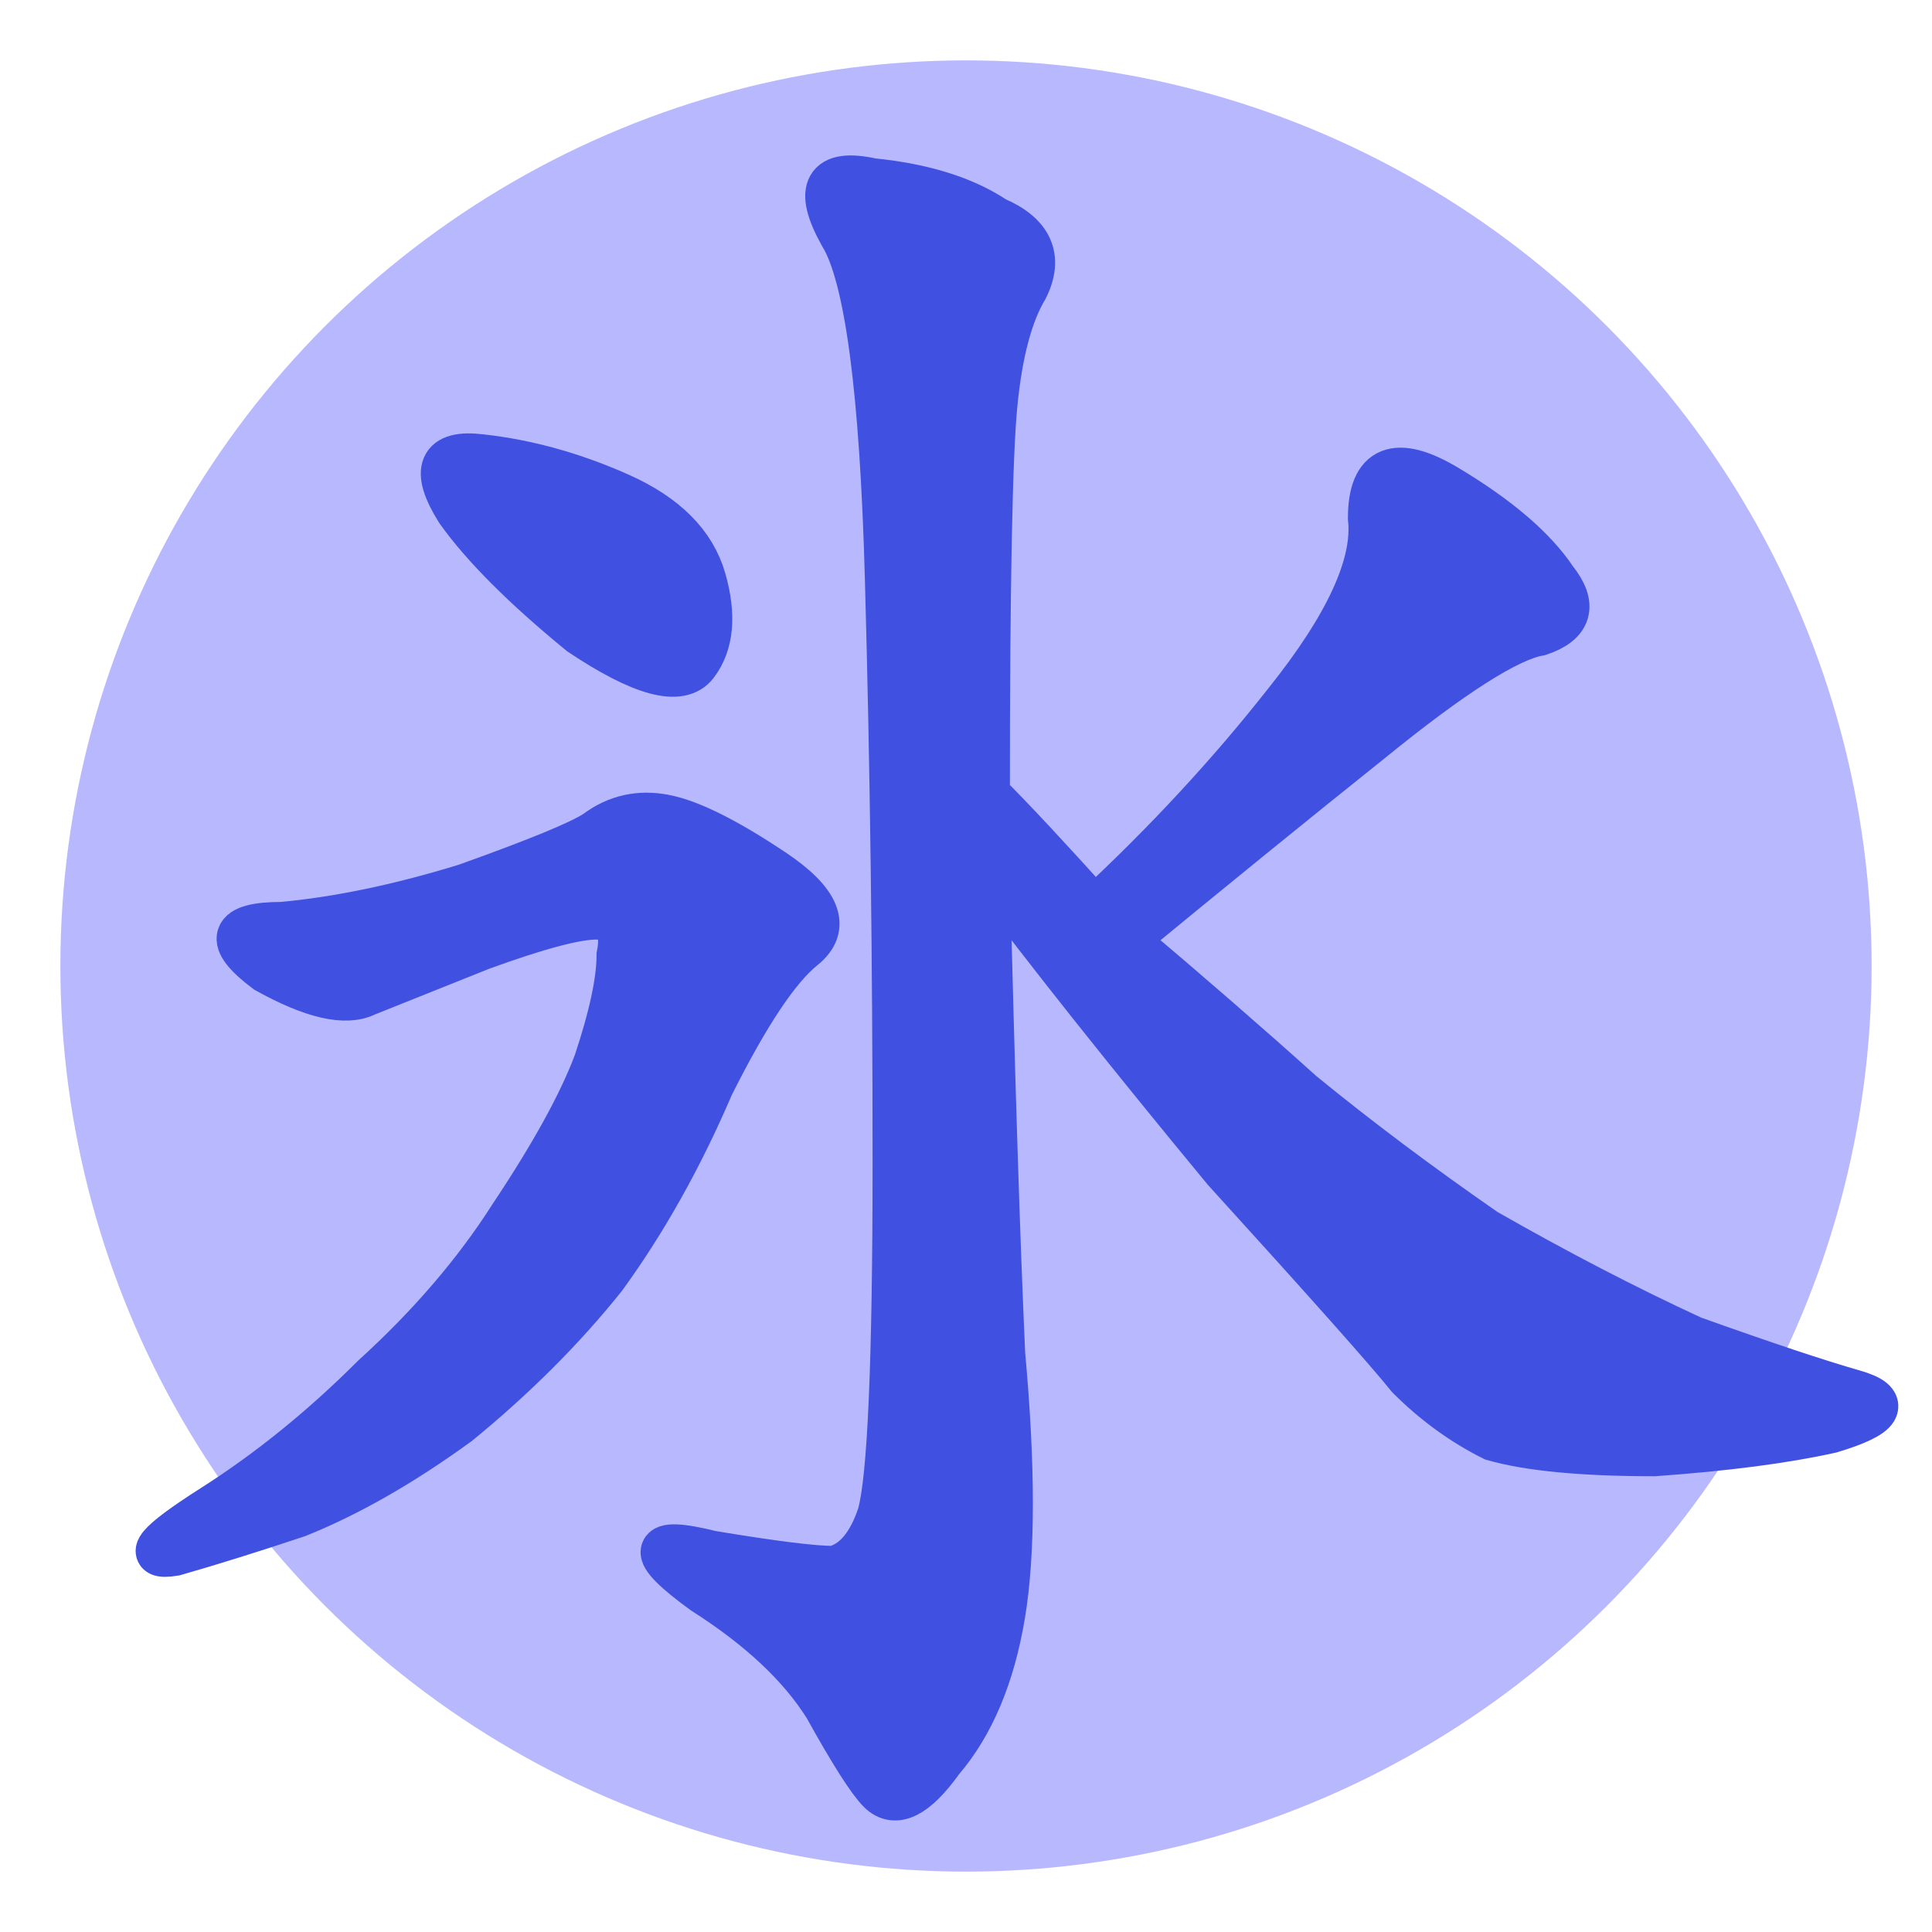 <?xml version="1.0" encoding="UTF-8" standalone="no"?>
<!-- Created with Inkscape (http://www.inkscape.org/) -->

<svg
   xmlns:dc="http://purl.org/dc/elements/1.1/"
   xmlns:cc="http://creativecommons.org/ns#"
   xmlns:rdf="http://www.w3.org/1999/02/22-rdf-syntax-ns#"
   xmlns:svg="http://www.w3.org/2000/svg"
   xmlns="http://www.w3.org/2000/svg"
   xmlns:sodipodi="http://sodipodi.sourceforge.net/DTD/sodipodi-0.dtd"
   xmlns:inkscape="http://www.inkscape.org/namespaces/inkscape"
   width="256mm"
   height="256mm"
   viewBox="0 0 256 256"
   version="1.1"
   id="svg8"
   inkscape:version="0.92.2 (5c3e80d, 2017-08-06)"
   sodipodi:docname="icarus.svg">
  <defs
     id="defs2" />
  <sodipodi:namedview
     id="base"
     pagecolor="#ffffff"
     bordercolor="#666666"
     borderopacity="1.0"
     inkscape:pageopacity="0.0"
     inkscape:pageshadow="2"
     inkscape:zoom="0.5"
     inkscape:cx="62.34093"
     inkscape:cy="560"
     inkscape:document-units="mm"
     inkscape:current-layer="layer1"
     showgrid="false"
     inkscape:window-width="1920"
     inkscape:window-height="1028"
     inkscape:window-x="-8"
     inkscape:window-y="-8"
     inkscape:window-maximized="1" />
  <g
     inkscape:label="Layer 1"
     inkscape:groupmode="layer"
     id="layer1"
     transform="translate(0,-41)">
    <circle
       id="path10"
       cx="128.0"
       cy="169.0"
       r="120.0"
       style="stroke-width:0.25;fill:#b8b8ff;fill-opacity:1" />
    <g
       aria-label="氷"
       style="font-style:normal;font-variant:normal;font-weight:normal;font-stretch:normal;font-size:260.073px;line-height:1.25;font-family:KaiTi;-inkscape-font-specification:KaiTi;letter-spacing:0px;word-spacing:0px;fill:#4050e0;fill-opacity:1;stroke:#4050e0;stroke-width:6;stroke-miterlimit:4;stroke-dasharray:none;stroke-opacity:1"
       id="text818">
      <path
         style="fill:#4050e0;fill-opacity:1;stroke:#4050e0;stroke-width:6;stroke-miterlimit:4;stroke-dasharray:none;stroke-opacity:1"
         d="m 130.81,146.24 q 5.08,5.08 14.223,15.239 14.223,-13.207 25.398,-27.43 12.191,-15.239 11.175,-24.382 0,-10.159 10.159,-4.064 10.159,6.095 14.223,12.191 4.064,5.08 -2.032,7.111 -6.095,1.016 -22.35,14.223 -15.239,12.191 -32.509,26.414 13.207,11.175 23.366,20.318 11.175,9.143 24.382,18.286 14.223,8.127 27.43,14.223 14.223,5.08 21.334,7.111 7.111,2.032 -3.048,5.08 -9.143,2.032 -23.366,3.048 -14.223,0 -21.334,-2.032 -6.095,-3.048 -11.175,-8.127 -4.064,-5.08 -24.382,-27.43 -19.302,-23.366 -31.493,-39.621 1.016,41.652 2.032,64.002 2.032,22.35 0,34.541 -2.032,12.191 -8.127,19.302 -5.08,7.111 -8.127,4.064 -2.032,-2.032 -7.111,-11.175 -5.08,-8.127 -16.255,-15.239 -11.175,-8.127 1.016,-5.08 12.191,2.032 16.255,2.032 4.064,-1.016 6.095,-7.111 2.032,-7.111 2.032,-46.732 0,-40.636 -1.016,-77.209 -1.016,-37.589 -6.095,-45.716 -5.08,-9.143 4.064,-7.111 10.159,1.016 16.255,5.08 7.111,3.048 4.064,9.143 -3.048,5.08 -4.064,15.239 -1.016,10.159 -1.016,51.811 z"
         id="path822" />
      <path
         style="fill:#4050e0;fill-opacity:1;stroke:#4050e0;stroke-width:6;stroke-miterlimit:4;stroke-dasharray:none;stroke-opacity:1"
         d="m 88.141,149.288 q 5.08,1.016 14.223,7.111 9.143,6.095 4.064,10.159 -5.08,4.064 -12.191,18.286 -6.095,14.223 -14.223,25.398 -8.127,10.159 -19.302,19.302 -11.175,8.127 -21.334,12.191 -9.143,3.048 -16.255,5.08 -6.095,1.016 5.08,-6.095 11.175,-7.111 21.334,-17.27 11.175,-10.159 18.286,-21.334 8.127,-12.191 11.175,-20.318 3.048,-9.143 3.048,-14.223 1.016,-5.08 -3.048,-5.08 -4.064,0 -15.239,4.064 -10.159,4.064 -15.239,6.095 -4.064,2.032 -13.207,-3.048 -8.127,-6.095 2.032,-6.095 11.175,-1.016 24.382,-5.08 14.223,-5.08 17.27,-7.111 4.064,-3.048 9.143,-2.032 z"
         id="path820" />
      <path
         style="fill:#4050e0;fill-opacity:1;stroke:#4050e0;stroke-width:6;stroke-miterlimit:4;stroke-dasharray:none;stroke-opacity:1"
         d="m 63.759,101.54 q 9.143,1.016 18.286,5.08 9.143,4.064 11.175,11.175 2.032,7.111 -1.016,11.175 -3.048,4.064 -15.239,-4.064 -11.175,-9.143 -16.255,-16.255 -5.08,-8.127 3.048,-7.111 z"
         id="path815" />
    </g>
  </g>
</svg>
